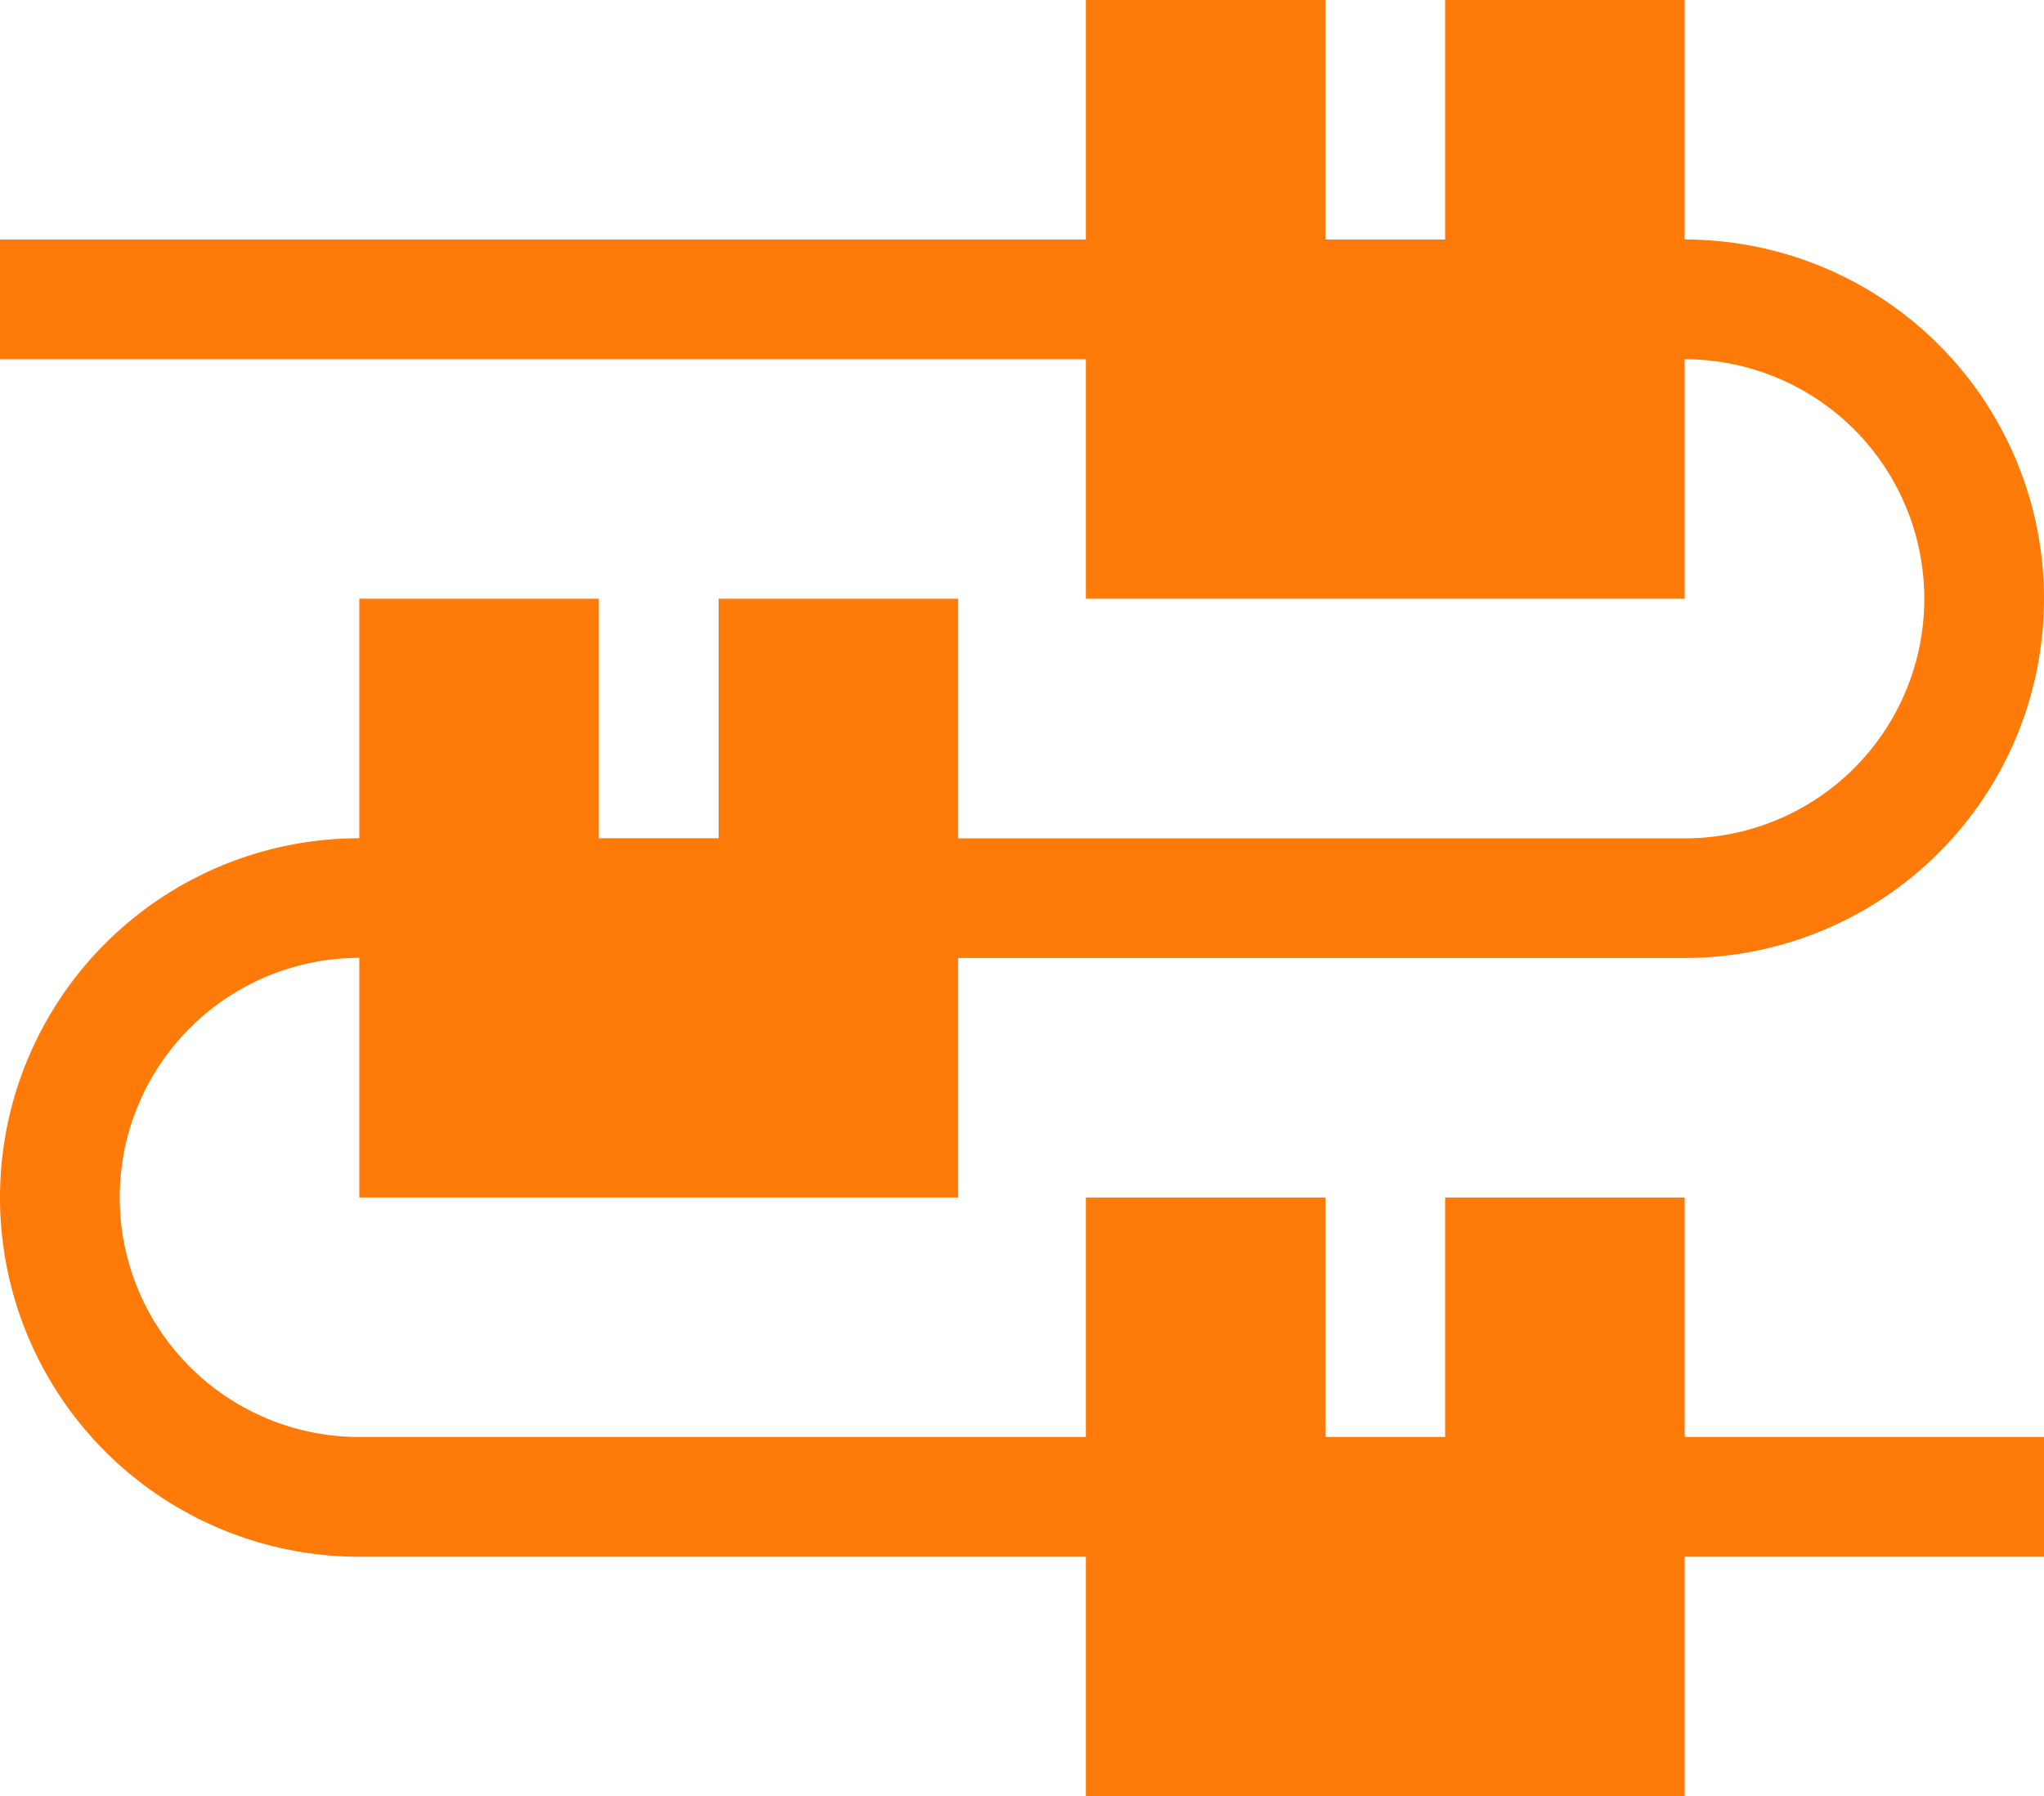 <?xml version="1.0" encoding="UTF-8"?> <svg xmlns="http://www.w3.org/2000/svg" width="80.622" height="70.859" viewBox="0 0 80.622 70.859"><path d="M66.45,78.24H57v9.448H52.279V78.24H42.831v9.448H14.172a9.448,9.448,0,1,1,0-18.9V78.24h23.62V68.792H66.45a14.172,14.172,0,0,0,0-28.344V31H57v9.448H52.279V31H42.831v9.448H0v4.724H42.831V54.62H66.45V45.172a9.448,9.448,0,0,1,0,18.9H37.792V54.62H28.344v9.448H23.62V54.62H14.172v9.448a14.172,14.172,0,0,0,0,28.344H42.831v9.448H66.45V92.412H80.622V87.688H66.45Z" transform="translate(0 -31)" fill="#ff7b09"></path></svg> 